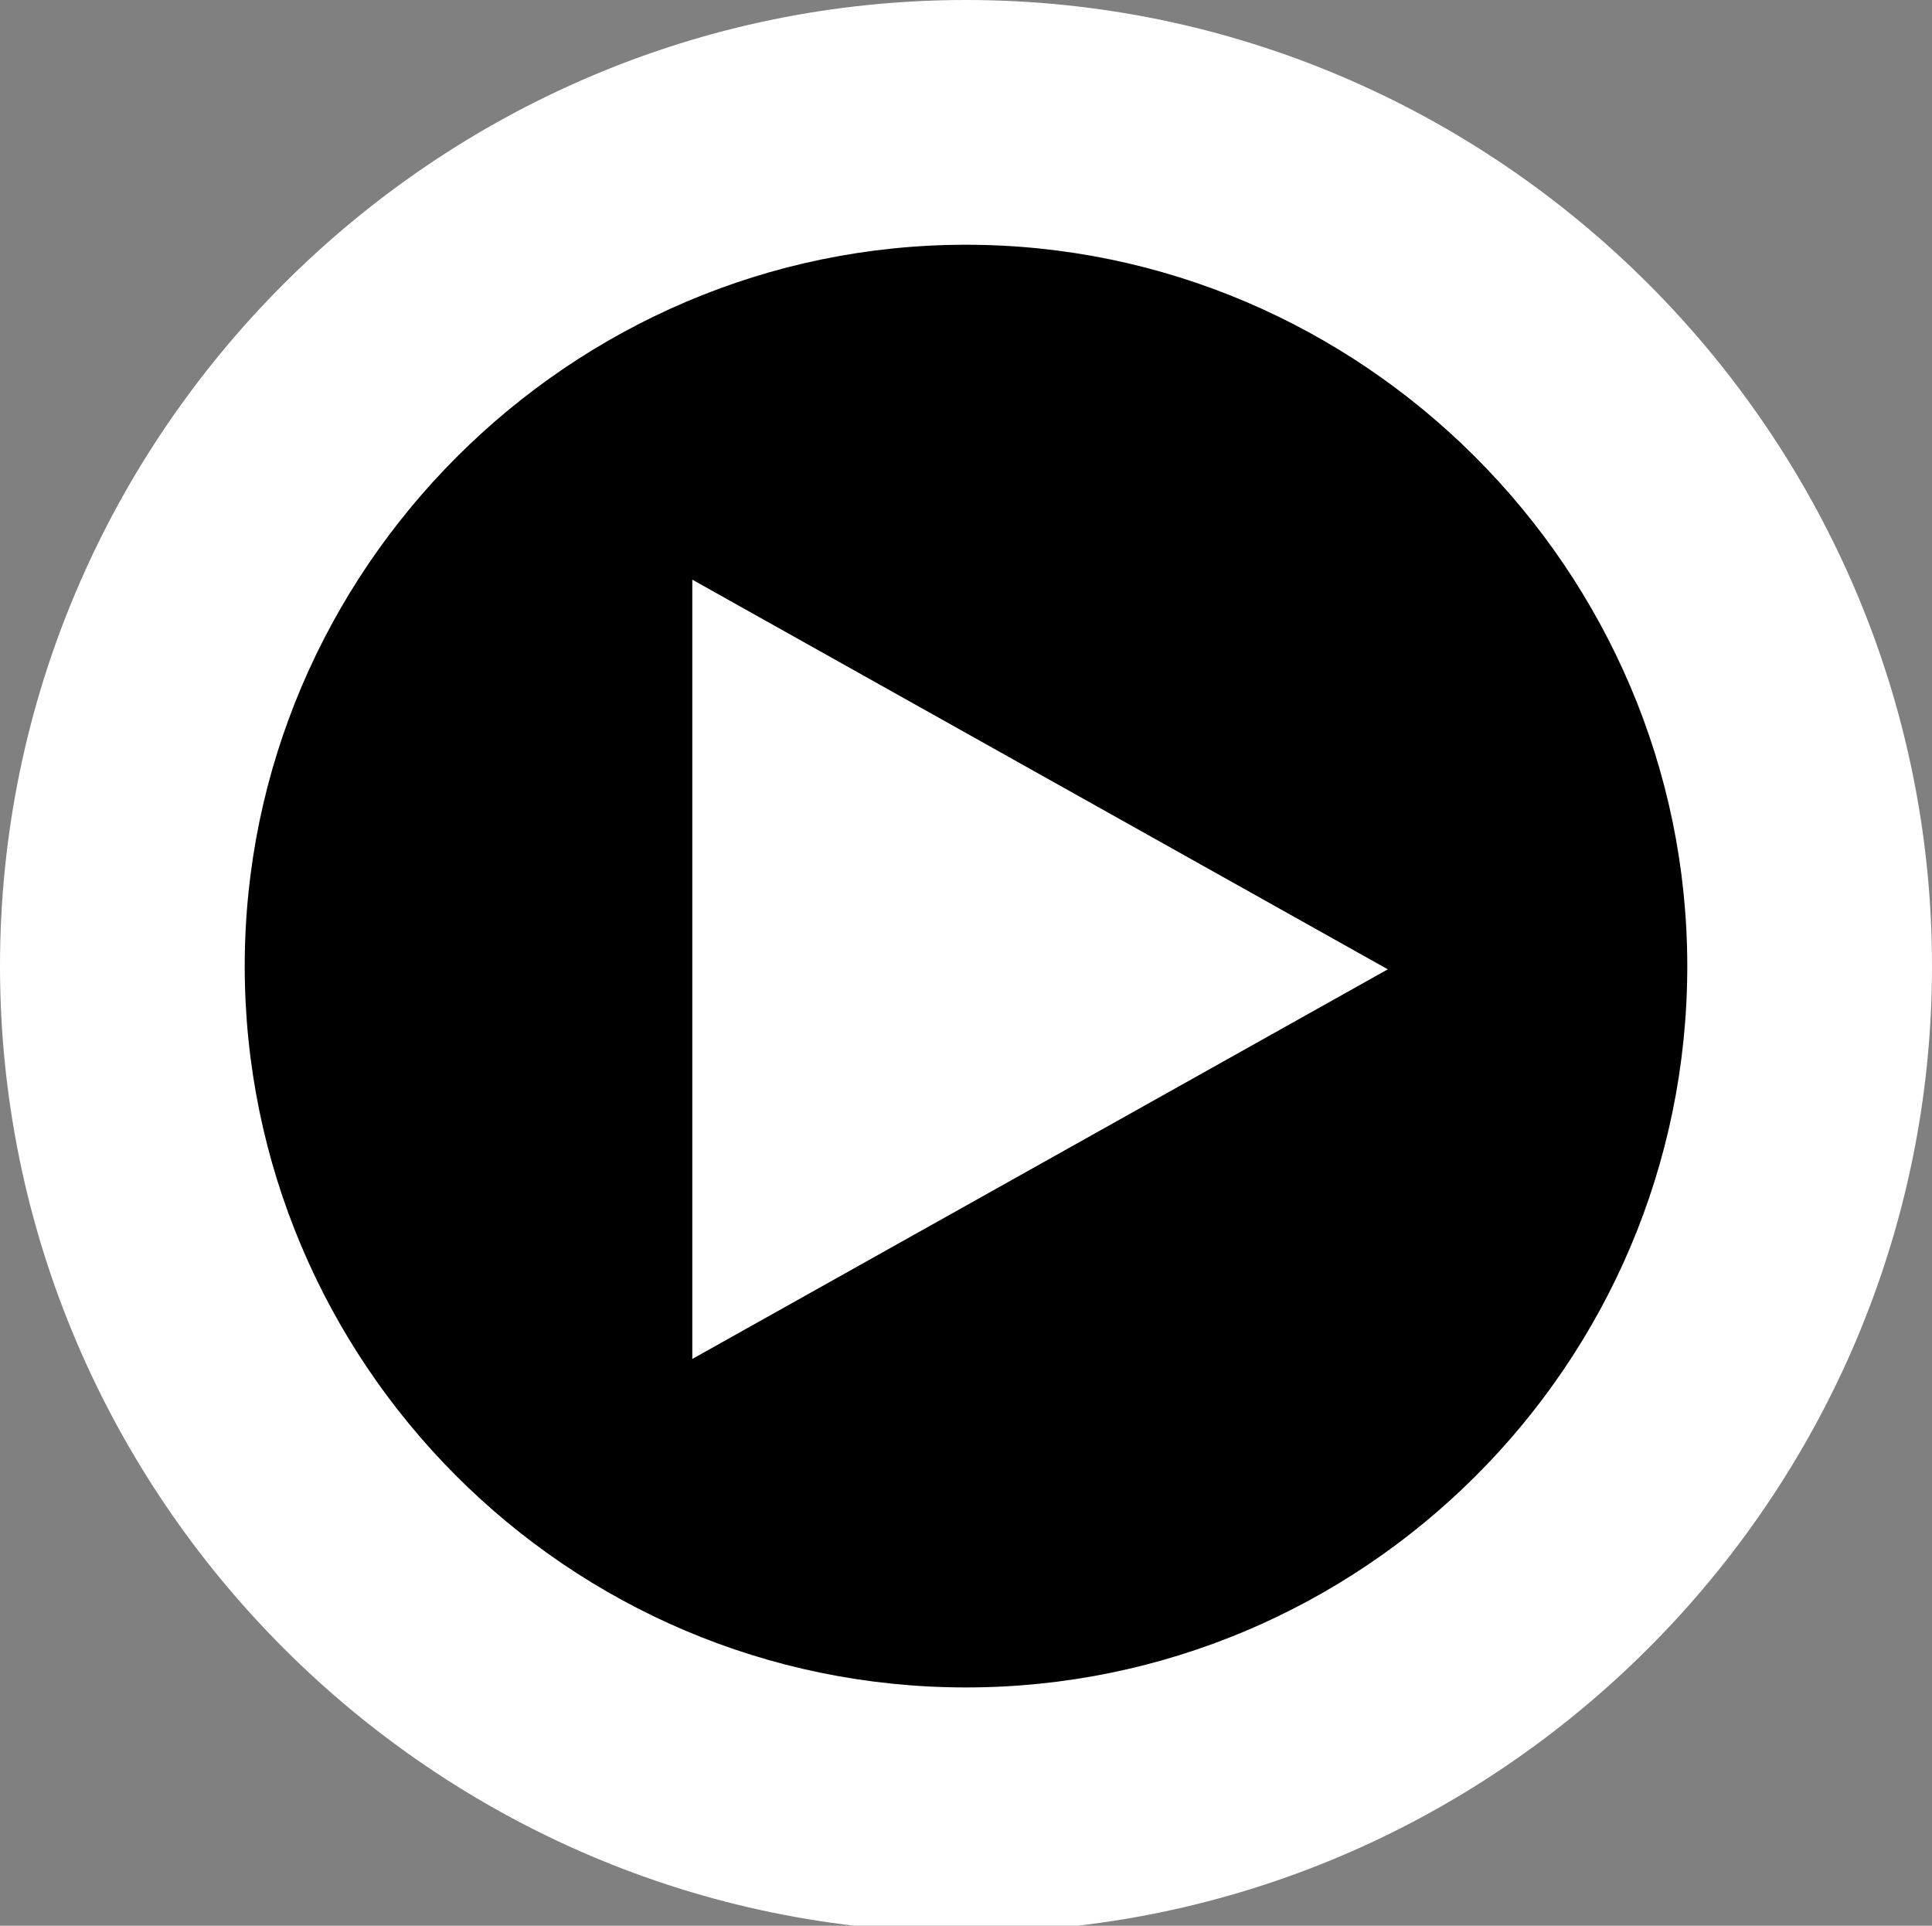 ﻿<svg version="1.1" xmlns="http://www.w3.org/2000/svg" xmlns:xlink="http://www.w3.org/1999/xlink" x="0px" y="0px" preserveAspectRatio="xMidYMid meet" viewBox="0 0 60 59.8"><rect x="0" y="0" width="60" height="59.8" fill="#808080" stroke="none"/><g><rect opacity="0" fill="#C4FF00" width="60" height="60"></rect><g><g><g><circle cx="30" cy="30" r="26.2"></circle><path fill="#FFFFFF" d="M30,60C13.5,60,0,46.5,0,30C0,13.5,13.5,0,30,0c16.5,0,30,13.5,30,30C60,46.5,46.5,60,30,60z M30,7.6 C17.7,7.6,7.6,17.7,7.6,30c0,12.3,10,22.4,22.4,22.4c12.3,0,22.4-10,22.4-22.4C52.4,17.7,42.3,7.6,30,7.6z"></path></g></g><polygon fill="#FFFFFF" points="43.1,30.1 21.5,42.2 21.5,18 43.1,30.1"></polygon></g></g></svg>